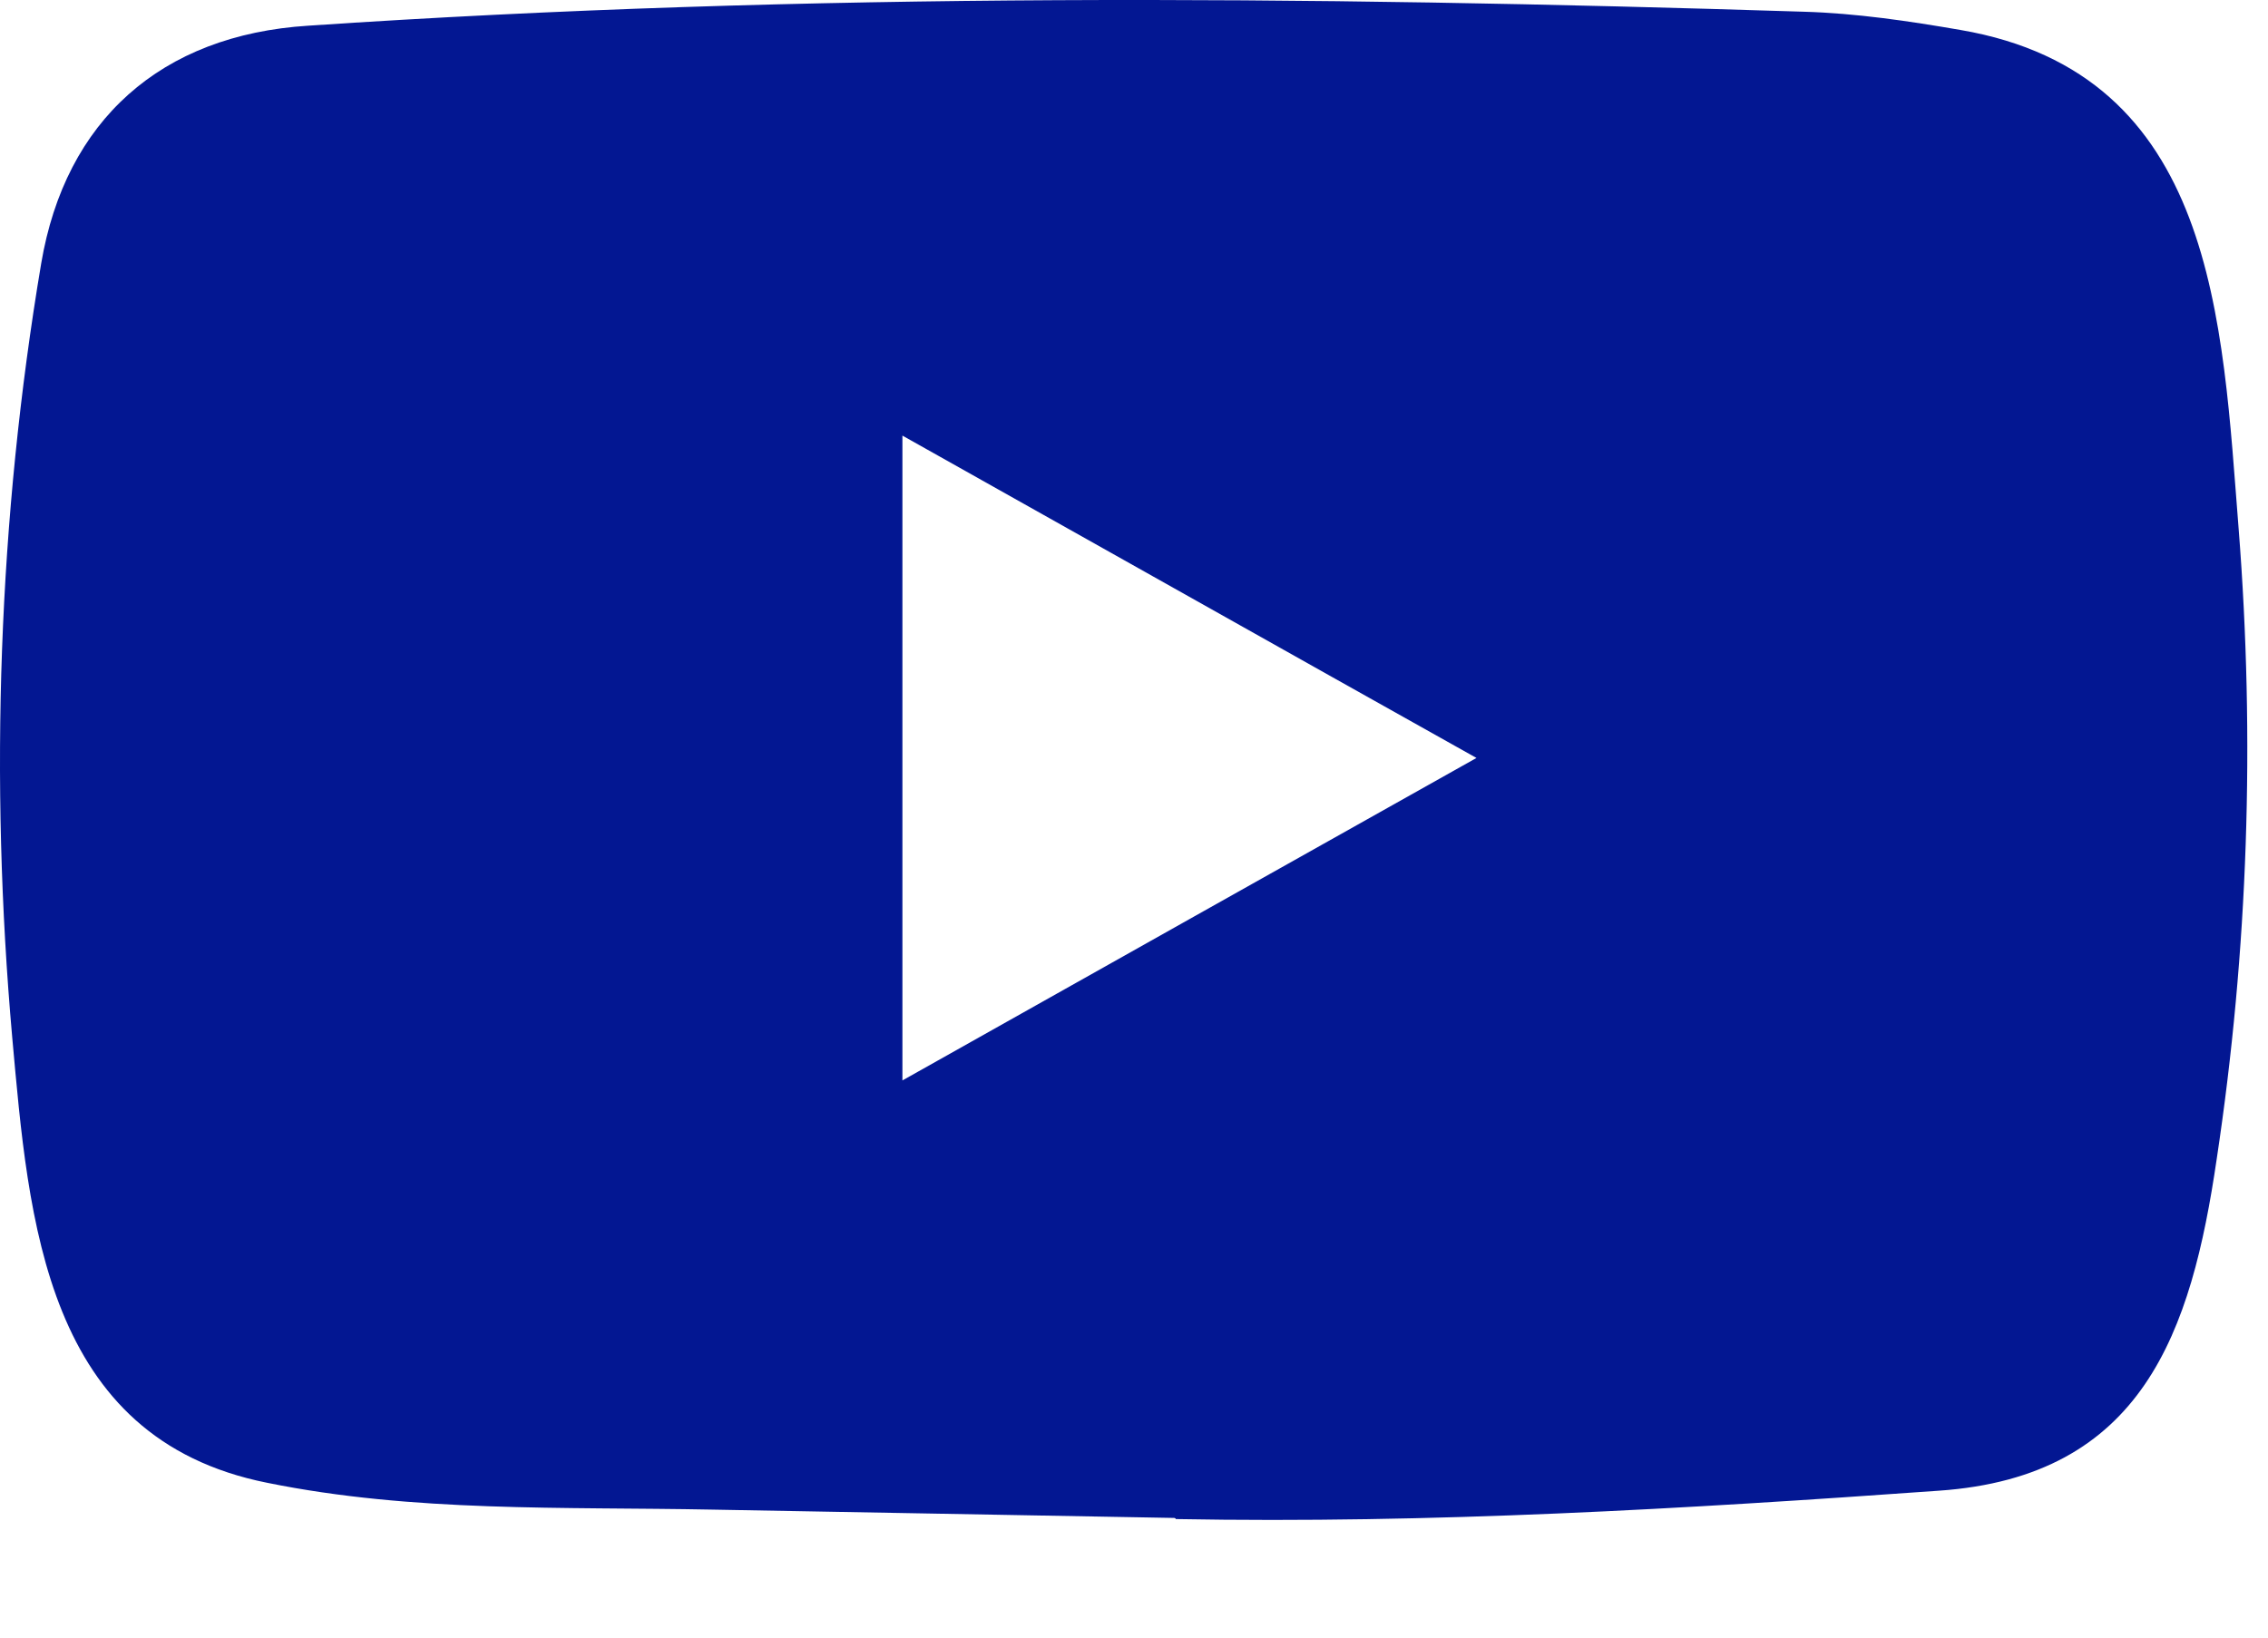 <?xml version="1.0" encoding="UTF-8"?>
<svg xmlns="http://www.w3.org/2000/svg" width="18" height="13" viewBox="0 0 18 13" fill="none">
  <path d="M9.313 12.05L5.654 11.984C4.469 11.961 3.281 12.007 2.12 11.771C0.353 11.418 0.228 9.687 0.097 8.235C-0.084 6.194 -0.014 4.116 0.327 2.091C0.519 0.956 1.276 0.278 2.446 0.204C6.396 -0.063 10.373 -0.032 14.315 0.093C14.731 0.105 15.15 0.167 15.56 0.238C17.587 0.586 17.636 2.547 17.767 4.198C17.898 5.867 17.843 7.543 17.593 9.2C17.392 10.572 17.008 11.723 15.386 11.834C13.354 11.979 11.368 12.096 9.331 12.059C9.331 12.05 9.319 12.05 9.313 12.05ZM7.162 8.577C8.693 7.717 10.195 6.871 11.718 6.017C10.184 5.158 8.684 4.312 7.162 3.458V8.577Z" fill="#031792"></path>
</svg>
